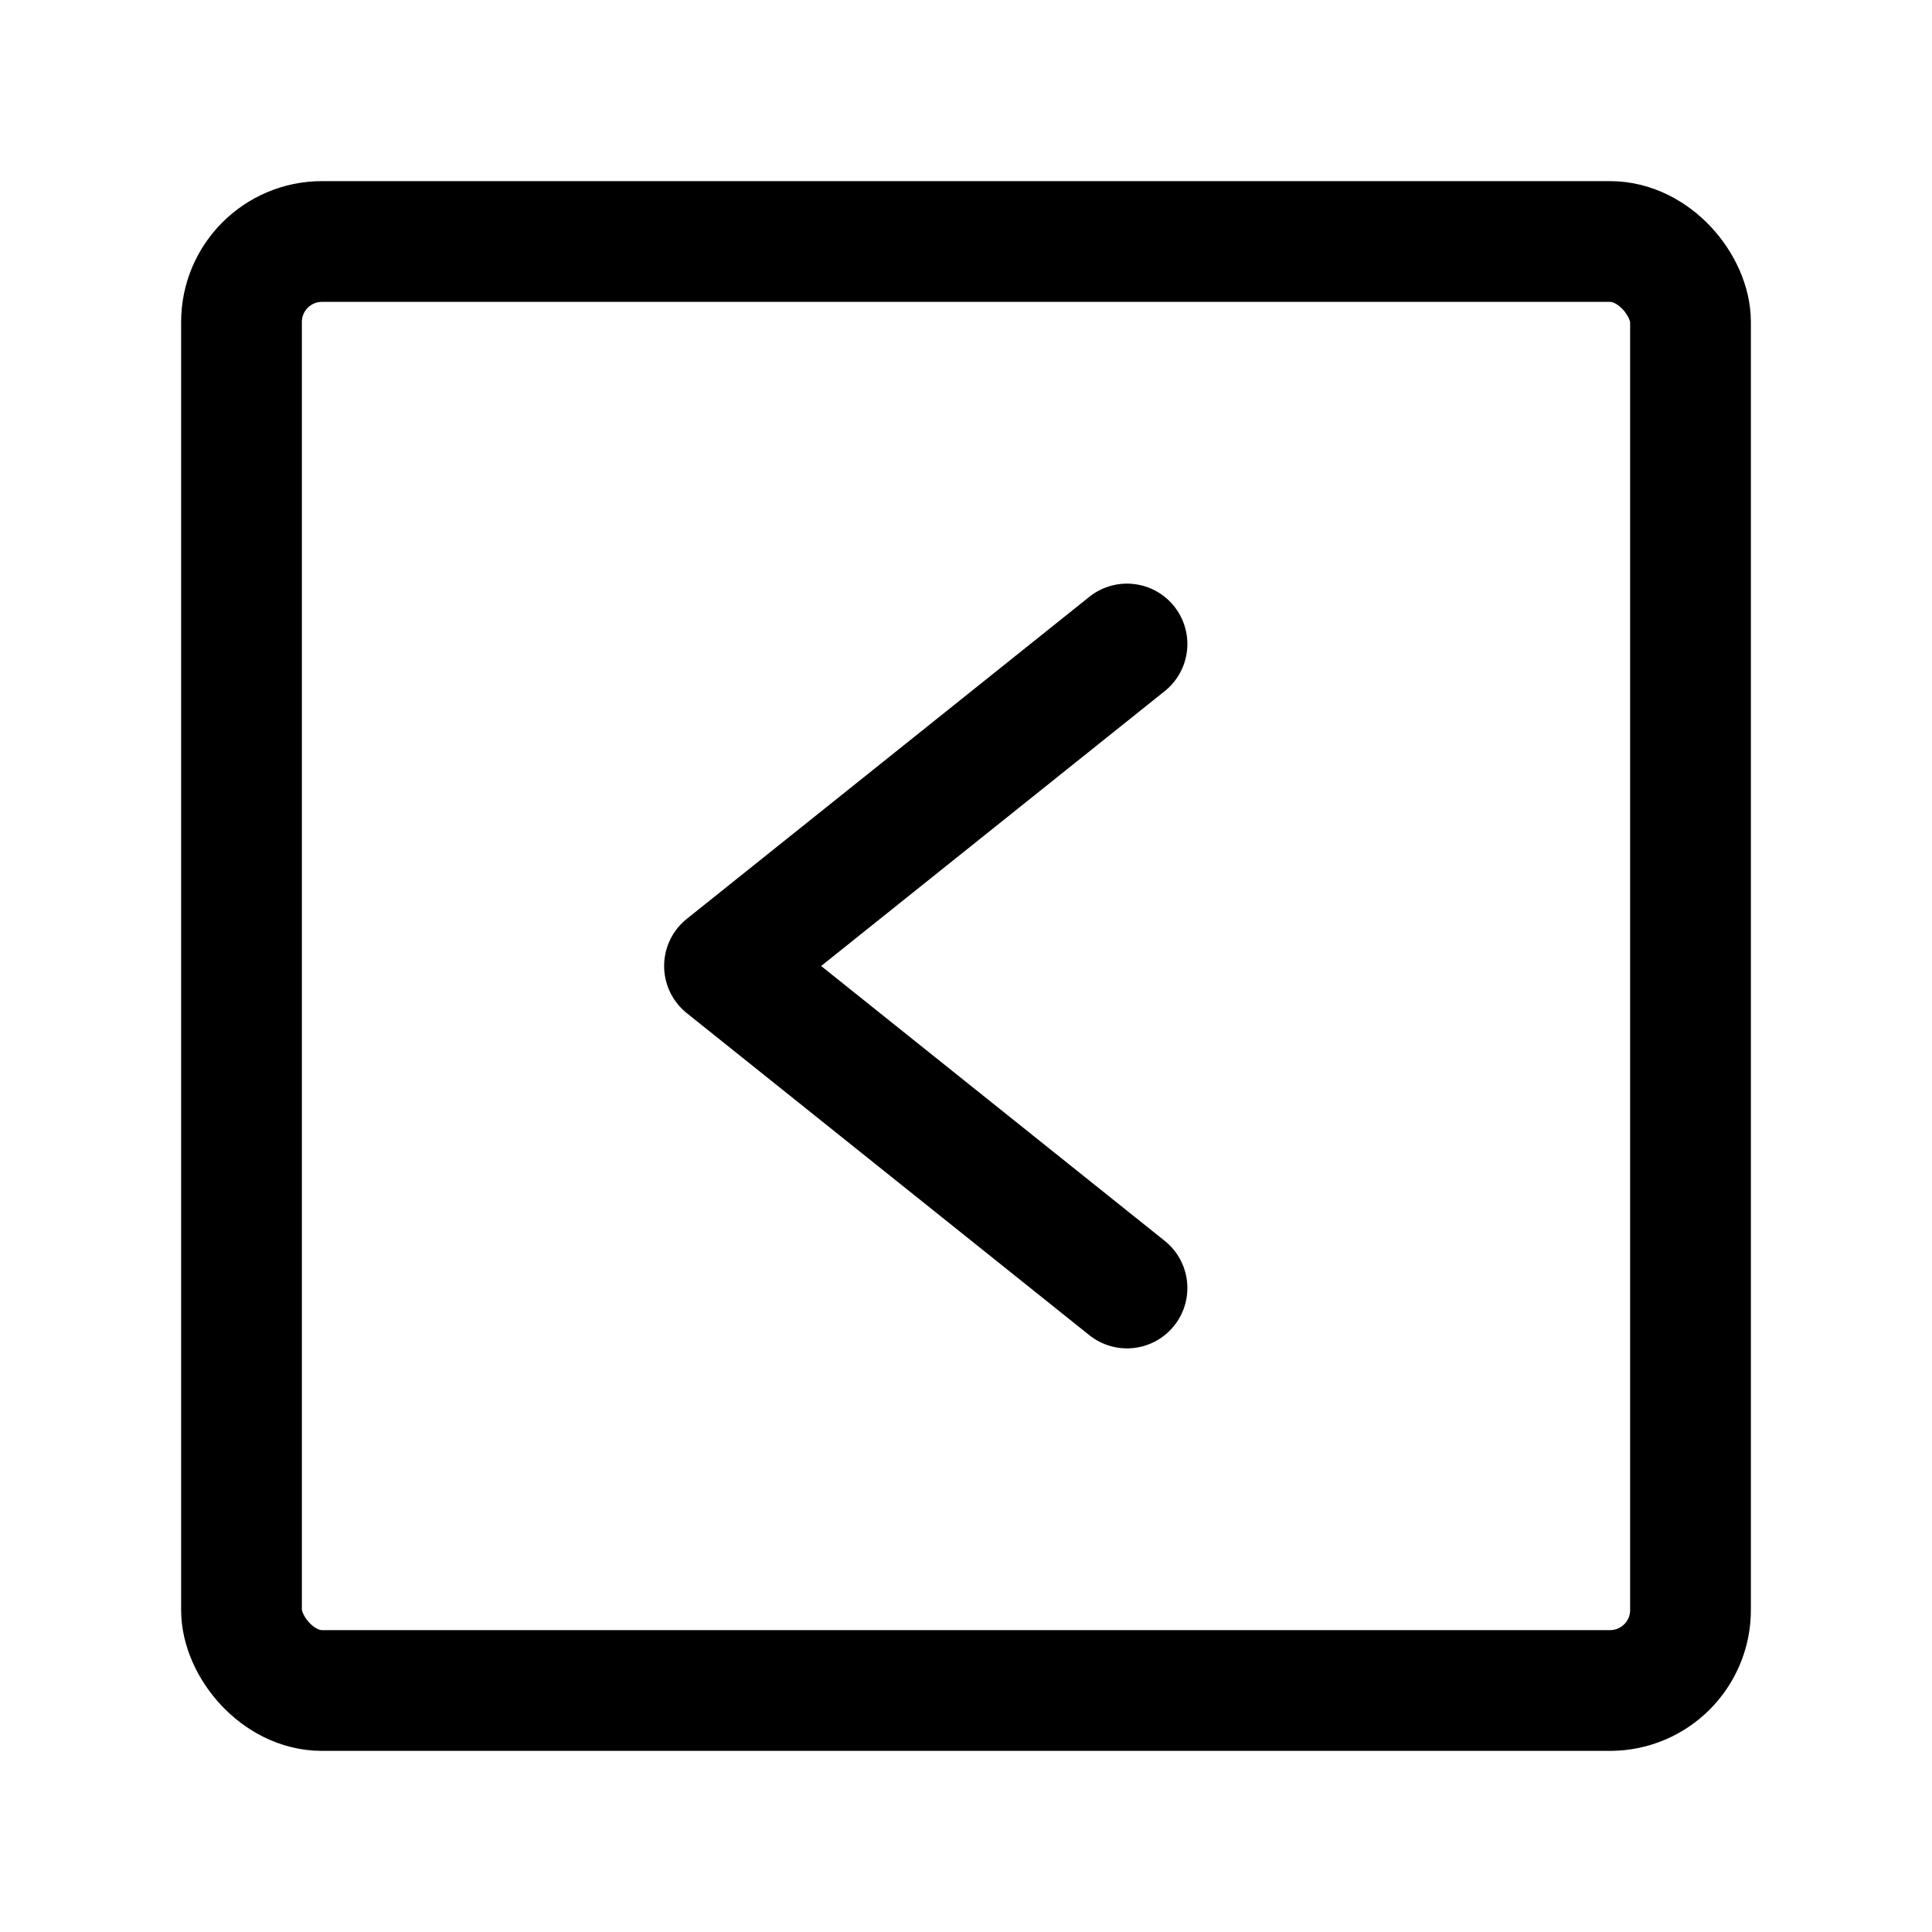 <?xml version="1.0" encoding="utf-8"?>
<svg fill="#000000" width="800px" height="800px" viewBox="0 0 24 24" id="left-square" xmlns="http://www.w3.org/2000/svg" class="icon line"><rect id="primary" x="3" y="3" width="18" height="18" rx="1" style="fill: none; stroke: rgb(0, 0, 0); stroke-linecap: round; stroke-linejoin: round; stroke-width: 1.5;"></rect><polyline id="primary-2" data-name="primary" points="14 8 9 12 14 16" style="fill: none; stroke: rgb(0, 0, 0); stroke-linecap: round; stroke-linejoin: round; stroke-width: 1.5;"></polyline></svg>